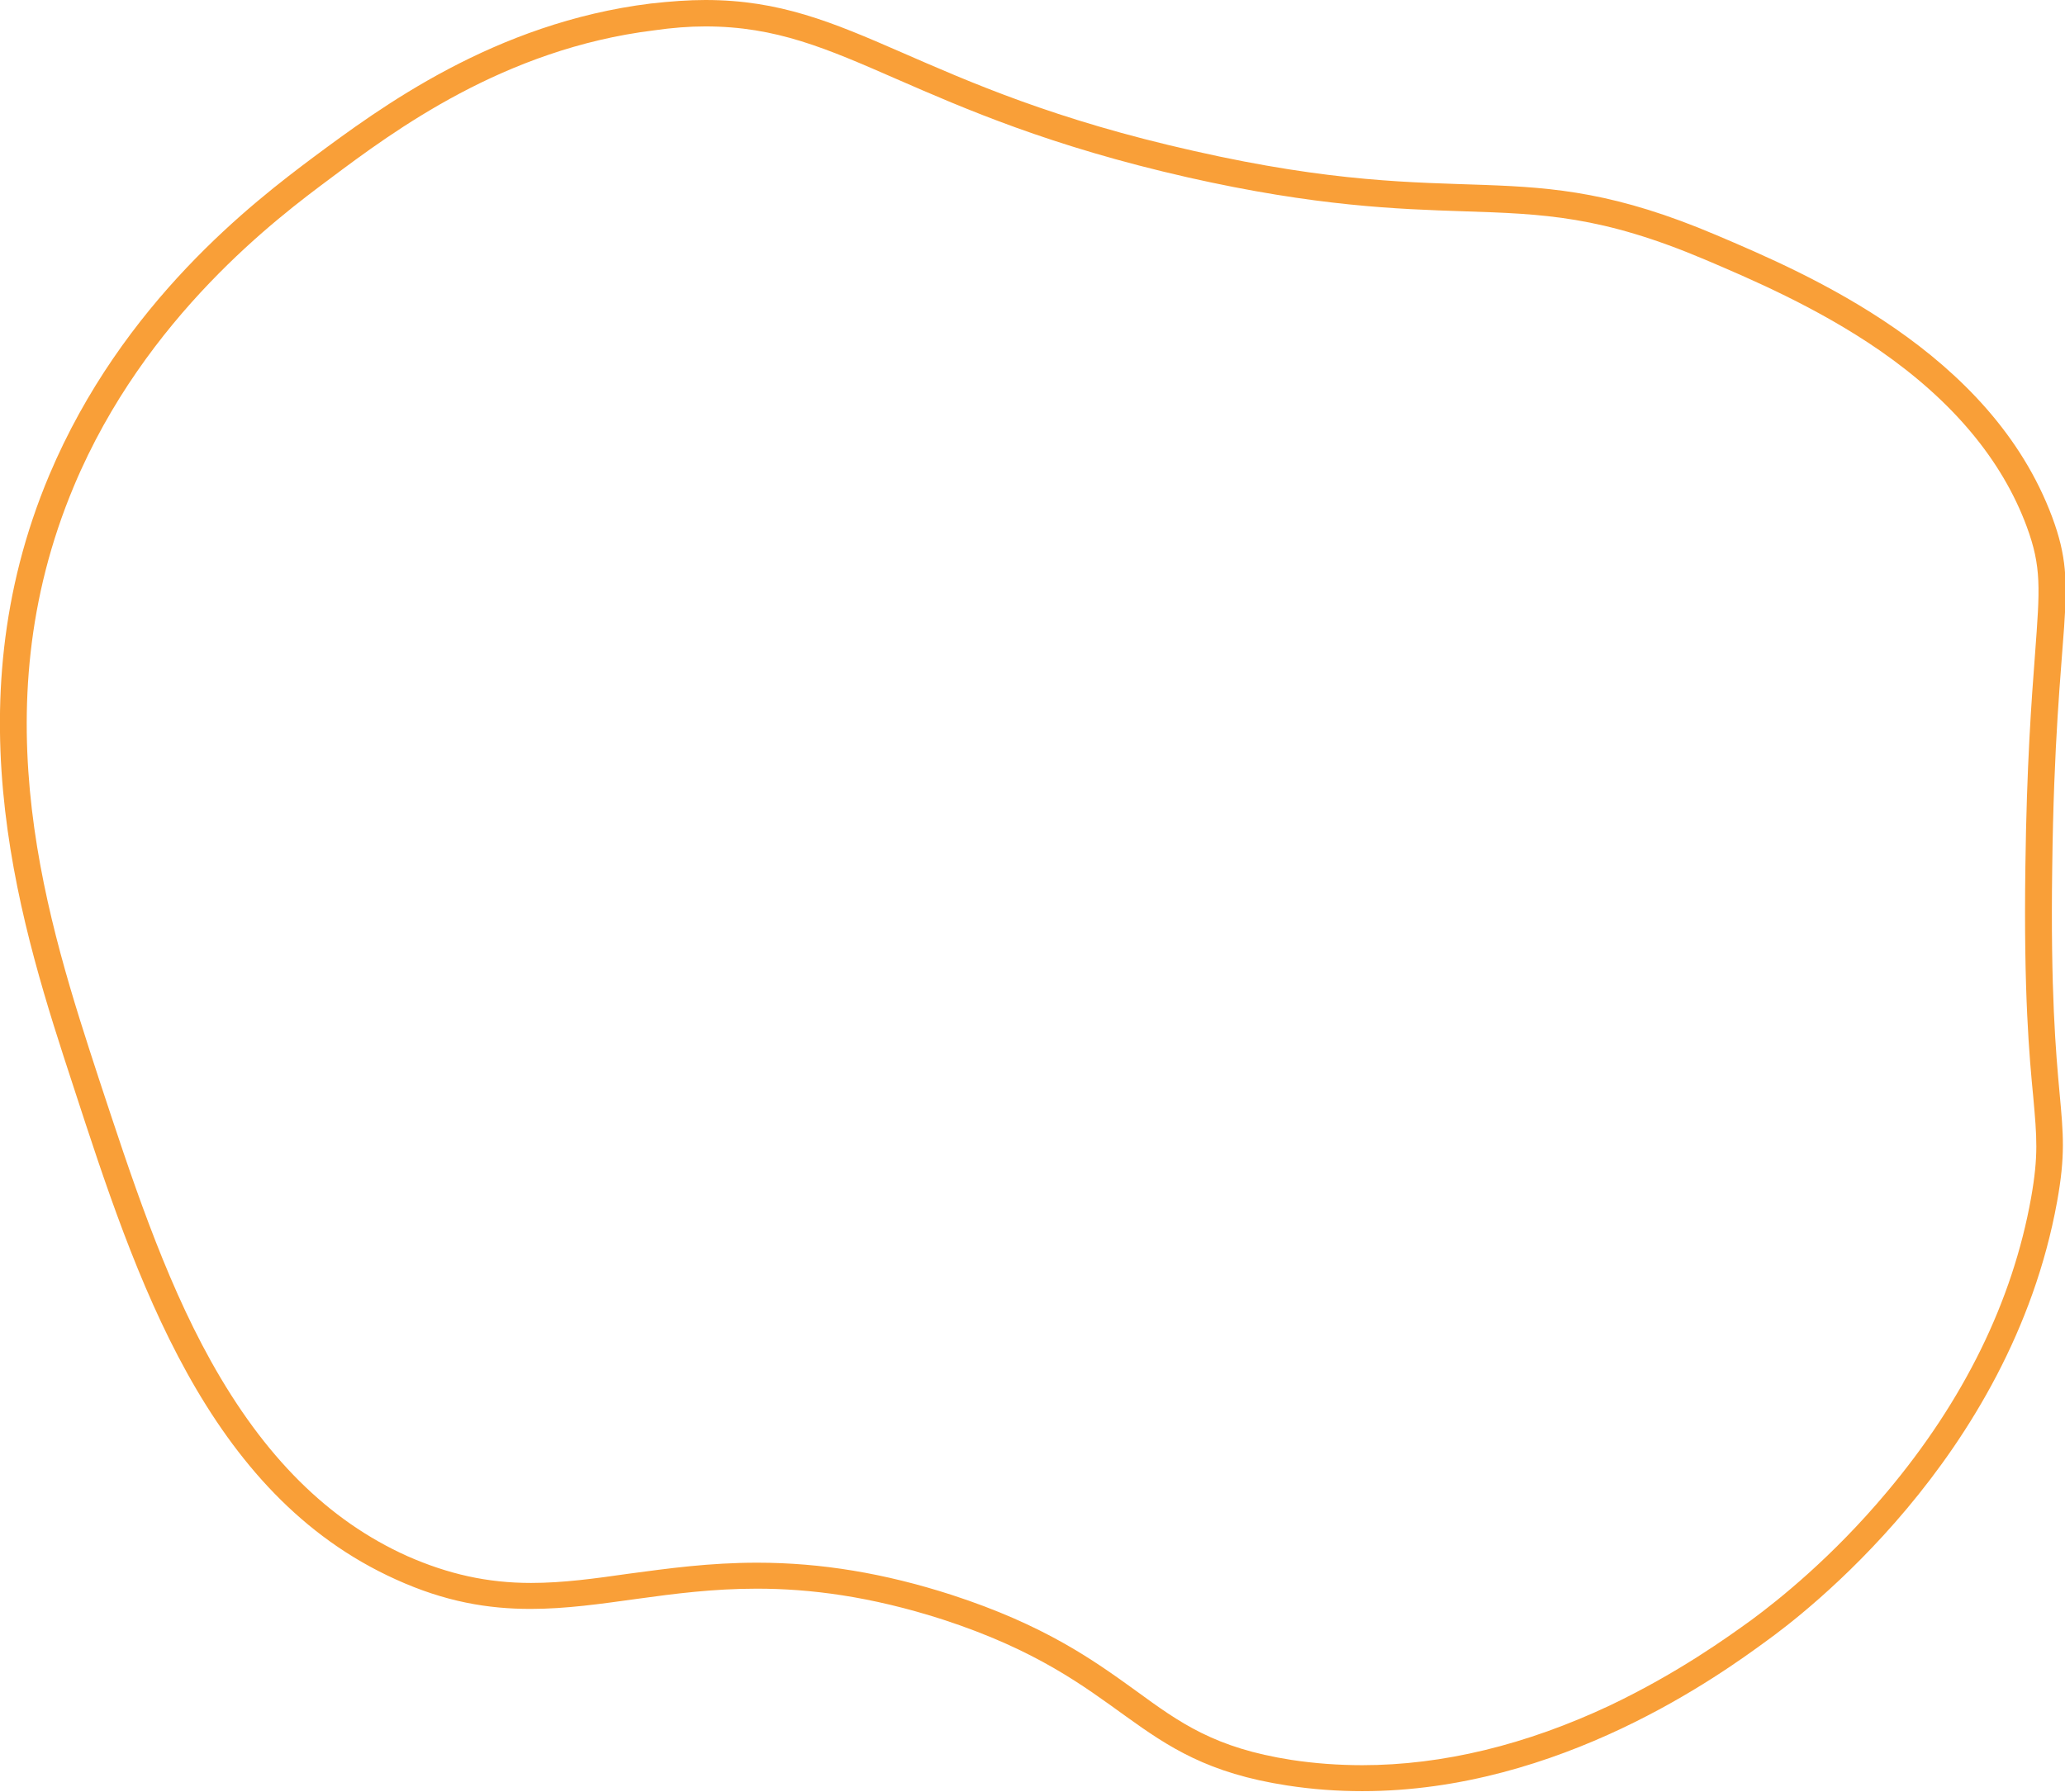 <?xml version="1.0" encoding="utf-8"?>
<!-- Generator: Adobe Illustrator 19.0.0, SVG Export Plug-In . SVG Version: 6.00 Build 0)  -->
<svg version="1.1" xmlns="http://www.w3.org/2000/svg" xmlns:xlink="http://www.w3.org/1999/xlink" x="0px" y="0px"
	 viewBox="-186 392.5 469 407" style="enable-background:new -186 392.5 469 407;" xml:space="preserve">
<style type="text/css">
	.st0{display:none;}
	.st1{display:inline;fill:#FFFFFF;filter:url(#Adobe_OpacityMaskFilter);}
	.st2{display:inline;mask:url(#rwuenw7w0a);fill:#2C3981;stroke:#2C3981;stroke-miterlimit:10;}
	.st3{fill:#F99F38;}
	.st4{display:inline;}
	.st5{fill:#2C3981;}
	.st6{fill:#ECF4FF;}
</style>
<g id="Layer_1" class="st0">
	<defs>
		<filter id="Adobe_OpacityMaskFilter" filterUnits="userSpaceOnUse" x="-188.6" y="389.1" width="474.4" height="413.6">
			<feColorMatrix  type="matrix" values="1 0 0 0 0  0 1 0 0 0  0 0 1 0 0  0 0 0 1 0"/>
		</filter>
	</defs>
	<mask maskUnits="userSpaceOnUse" x="-188.6" y="389.1" width="474.4" height="413.6" id="rwuenw7w0a" class="st4">
		<path style="fill:#FFFFFF;filter:url(#Adobe_OpacityMaskFilter);" d="M228,433.9c-6-4.9-12.3-9.5-18.8-13.8
			c-39-25.6-88.2-30.9-134.7-25.7c-46.5,5.1-91.3,19.8-136.3,31c-19.1,4.6-38.9,9.3-56.2,18.5c-36.7,19.4-59.9,59.3-65.5,100.4
			c-5.6,41.1,4.7,83.2,22.4,121c15.8,33.7,38.6,65.7,71.4,83.5c17.9,8.8,36.9,15.3,56.4,19.4l90.3,22.9c16.1,4.9,32.7,7.6,49.4,8.1
			c55-0.5,112-52.6,130.4-101.1c4.4-11.6,9.7-22.9,15.1-33.9c10.5-21.5,21.5-42.9,26.6-66.4c4.3-20,5-40.6,2.2-60.8
			c-6.2-46.1-19.9-76.1-52.3-102.8"/>
	</mask>
	<path class="st2" d="M209.2,420.1l-1.6,2.5l0,0L209.2,420.1L209.2,420.1z M-61.8,425.4l0.7,2.9l0,0l0,0
		C-61.1,428.3-61.8,425.4-61.8,425.4z M-118,443.8l1.4,2.7l0,0L-118,443.8L-118,443.8z M-161.2,665.2l-2.7,1.3v0L-161.2,665.2z
		 M-89.8,748.7l-1.4,2.6l0.1,0l0.1,0L-89.8,748.7z M-33.4,768.2l0.7-2.9l-0.1,0l-0.1,0L-33.4,768.2z M56.9,791.1l0.9-2.9l-0.1,0
		l-0.1,0L56.9,791.1L56.9,791.1z M106.3,799.2l-0.1,3l0.1,0h0.1L106.3,799.2L106.3,799.2z M236.8,698.1l2.8,1.1l0,0L236.8,698.1
		L236.8,698.1z M251.8,664.2l-2.7-1.3l0,0L251.8,664.2z M278.4,597.8l2.9,0.6l0,0L278.4,597.8L278.4,597.8z M280.6,537l-3,0.4l0,0
		L280.6,537L280.6,537z M229.9,431.5c-6.1-5-12.5-9.7-19.1-14l-3.3,5c6.4,4.2,12.6,8.7,18.5,13.6L229.9,431.5z M210.9,417.6
		c-39.8-26.1-89.8-31.4-136.7-26.2l0.7,6c46.1-5.1,94.5,0.2,132.7,25.3L210.9,417.6L210.9,417.6z M74.2,391.4
		c-46.8,5.2-92,19.9-136.7,31.1l1.5,5.8c45.3-11.3,89.7-25.8,135.9-30.9L74.2,391.4L74.2,391.4z M-62.5,422.5
		c-19.1,4.5-39.2,9.3-57,18.7l2.8,5.3c17-9,36.3-13.6,55.5-18.2L-62.5,422.5L-62.5,422.5z M-119.4,441.2
		c-37.7,19.9-61.4,60.8-67.1,102.6l5.9,0.8c5.5-40.4,28.3-79.3,63.9-98.1L-119.4,441.2L-119.4,441.2z M-186.5,543.8
		c-5.7,41.9,4.8,84.6,22.7,122.7l5.4-2.5c-17.5-37.4-27.6-79-22.1-119.3C-180.6,544.6-186.5,543.8-186.5,543.8z M-163.9,666.5
		c16,34,39.1,66.7,72.7,84.9l2.9-5.3c-31.9-17.3-54.4-48.7-70.1-82.1L-163.9,666.5L-163.9,666.5z M-91.1,751.4
		c18.1,8.9,37.3,15.5,57.1,19.6l1.2-5.9c-19.3-4.1-38-10.5-55.7-19.2L-91.1,751.4L-91.1,751.4z M-34.1,771.1L56.1,794l1.5-5.8
		l-90.3-22.9L-34.1,771.1z M56,794c16.3,4.9,33.2,7.7,50.2,8.2l0.2-6c-16.5-0.5-32.9-3.2-48.7-8L56,794z M106.4,802.2
		c28.4-0.3,57-13.8,80.8-33.3c23.8-19.4,43-45,52.4-69.7l-5.6-2.1c-9,23.7-27.5,48.4-50.6,67.2c-23.1,18.9-50.5,31.6-77.1,31.9
		L106.4,802.2L106.4,802.2z M239.6,699.2c4.4-11.5,9.6-22.7,15-33.7l-5.4-2.6c-5.4,11-10.7,22.4-15.2,34.2L239.6,699.2L239.6,699.2z
		 M254.5,665.5c10.4-21.3,21.6-43.2,26.9-67.1l-5.9-1.3c-5,23-15.8,44.1-26.4,65.7L254.5,665.5z M281.4,598.5
		c4.3-20.3,5.1-41.3,2.2-61.9l-5.9,0.8c2.8,19.9,2.1,40.1-2.1,59.8L281.4,598.5L281.4,598.5z M283.6,536.6
		c-6.3-46.6-20.3-77.4-53.4-104.7l-3.8,4.6c31.7,26.1,45.1,55.4,51.3,100.9L283.6,536.6z"/>
</g>
<g id="Layer_2">
	<g>
		<path class="st3" d="M-25.8,398.5c16.1,0,27.5,5,43.3,11.9c15.6,6.8,35,15.3,66.3,22.4c29.2,6.6,47.7,7.2,62.6,7.7
			c18.2,0.6,31.3,1,54.9,11c10.1,4.3,25.4,10.8,39.6,20.6c16.6,11.5,27.8,24.9,33.4,40c3.4,9.2,3,14.1,1.9,28.9
			c-0.8,10.6-1.9,25.1-2.2,48.5c-0.4,28.9,0.9,43,1.8,52.3c0.8,9,1.2,13.2-0.5,22.8c-4.2,23.5-15.3,46.1-32.8,66.9
			c-12.4,14.8-24.6,24.5-30.7,29c-5.4,3.9-16.6,12-32.1,19.4c-19.1,9-38.1,13.6-56.3,13.6c-5.4,0-10.9-0.4-16.1-1.2
			c-17.4-2.7-25.3-8.4-35.3-15.7c-9.7-7-20.7-14.9-41.9-21.8c-15.2-4.9-29.6-7.3-44.1-7.3c-10.9,0-20.2,1.3-29.2,2.5
			c-7.7,1.1-14.9,2.1-22.2,2.1c-9.9,0-18.8-2-28.1-6.1c-18-8.1-32.5-22.6-44.6-44.3c-10.9-19.6-18.2-42.2-25.4-64
			c-11.5-35.2-27.3-83.4-5.7-134.8c16.2-38.6,46.6-61.2,58-69.7c14.8-11.1,39.7-29.6,73.7-33.8C-33.3,398.8-29.5,398.5-25.8,398.5
			 M-25.8,392.5c-3.8,0-7.9,0.3-12.4,0.8c-35.6,4.4-61.5,23.7-76.6,34.9c-13.5,10.1-43.4,32.9-60,72.2c-22.5,53.4-6.1,103.6,5.5,139
			c14.2,43.6,30.2,92.5,73.2,111.9c11.2,5.1,21,6.7,30.6,6.7c16.2,0,31.5-4.6,51.4-4.6c12,0,25.7,1.7,42.2,7
			c42.6,13.9,42.3,32.2,78.2,37.7c5.8,0.9,11.5,1.3,17.1,1.3c44.9,0,81.4-26.5,91.9-34.2c7.5-5.4,55.3-41.3,65.9-99.7
			c3.8-21-1.9-19.3-1.1-76c0.7-57,6.5-62,0-79.5c-14-37.6-55.6-55.3-76.3-64.1c-45.2-19.2-55.5-4.8-118.6-19.1
			C21.8,412.6,8,392.5-25.8,392.5L-25.8,392.5z"/>
	</g>
</g>
<g id="Layer_3" class="st0">
	<g class="st4">
		<path class="st5" d="M19.2,399.9c8.5,0,17.1,0.6,25.5,1.7l1.9,0.4c42.3,9.8,78.7,38.6,113.9,66.3c5.1,4.1,10.5,8.3,15.7,12.3
			c16.4,12.7,33.3,25.8,46.8,41.9c11.2,13.4,20,28.5,29.5,45.4c12.6,22.6,23.2,43.1,24.5,65.8c1.3,22.6-7,44.8-16.1,65.4
			c-9.3,20.9-21.3,44.5-39.9,60.2c-11.2,9.5-25.4,16.8-43.5,22.4c-33.3,10.3-69,11.8-102.7,11.8c-6.2,0-12.4,0-18.1-0.1
			c-24.9-0.2-53.1-0.5-78.6-9.1c-23.8-8-45.7-23-67-45.8c-16.6-17.8-32.7-40.2-50.6-70.4c-15.6-26.4-30.9-55-37.3-85.7
			c-6.9-33.3-1.9-65.3,13.8-87.8c9.6-13.8,23.2-24.4,36.3-34.6c15.6-12.1,31.7-24.7,48.8-34.4C-48.5,408.8-14.9,399.9,19.2,399.9
			 M19.2,393.9c-34.8,0-69.6,9.1-100.1,26.4c-17.5,10-33.6,22.5-49.6,34.9c-13.7,10.6-27.5,21.5-37.5,35.9
			c-18.1,26.1-21.3,61-14.8,92.5c6.5,31.5,21.8,60.2,38,87.6c29.7,50.2,67,100.7,120.9,118.9c25.8,8.7,53.4,9.1,80.5,9.4
			c6,0.1,12.1,0.1,18.2,0.1c35.3,0,70.8-1.6,104.5-12c16.4-5.1,32.3-12.3,45.6-23.5c19-16.1,31.2-39.2,41.5-62.3
			c9.6-21.5,18-44.6,16.6-68.2c-1.5-24.6-13.4-47.1-25.3-68.4c-9-16.1-18.3-32.3-30.1-46.3c-13.8-16.5-30.9-29.7-47.7-42.7
			c-41-31.8-81.9-68.1-131.9-79.8c-2.1-0.5-2.1-0.5-2.1-0.5C36.9,394.5,28,393.9,19.2,393.9L19.2,393.9z"/>
	</g>
</g>
<g id="Layer_4" class="st0">
	<g class="st4">
		<path class="st6" d="M55.3,398.5c11.7,0,22.1,2.4,31,7.1c7,3.7,9.9,7.2,15.7,14c2.8,3.4,6.4,7.5,11.2,12.7
			c12.1,12.7,20.2,18.3,33.6,27.6c8.9,6.1,19.9,13.7,36.2,26.2c4.1,3.1,8.2,6.2,12.3,9.2c12.2,9,24.8,18.3,35.3,29.1
			c26,26.7,41.8,65.8,44.5,110c1.2,20.1-0.4,37.3-4.9,52.4c-7.2,23.9-23.1,45.9-46.1,63.7c-21.4,16.6-47.8,28.9-76.2,35.6
			c-21.7,5.1-45,7.5-71.5,7.5c-33.9,0-68.1-4.1-100.2-8.2c-19.3-2.5-41.1-5.3-60.8-13c-39.7-15.5-71.8-52-86.1-97.9
			c-11.5-37-12.5-80.6-2.9-133.2c8.9-49.2,25.4-79.6,51.8-95.6c8.3-5.1,17.9-8.7,27.1-12.3c39.9-15.3,81.1-31,124.6-31.8l0.6,0
			l0.6-0.1C39.6,399.5,47.8,398.5,55.3,398.5 M55.3,392.5c-9.2,0-18,1.4-25.5,3.1c-43.9,0.8-85.8,16.6-126.6,32.2
			c-9.6,3.7-19.4,7.4-28.1,12.7c-34.2,20.8-47.7,61.6-54.6,99.7c-8.2,45.1-10.5,92.1,3.1,136s45.1,84.3,89.6,101.7
			c19.7,7.7,41.1,10.6,62.2,13.3c33.4,4.3,67.3,8.3,101,8.3c24.5,0,48.9-2.1,72.8-7.7c56.6-13.2,110.6-50.1,126.7-103.4
			c5.3-17.6,6.3-36.2,5.2-54.5c-2.5-41.4-16.6-83.4-46.2-113.8c-14.3-14.7-31.8-26.3-48.2-38.9c-41.1-31.5-49.7-32.8-69.1-53.2
			c-14.4-15.2-16.4-21.4-28.4-27.8C78.1,394.5,66.4,392.5,55.3,392.5L55.3,392.5z"/>
	</g>
</g>
</svg>
